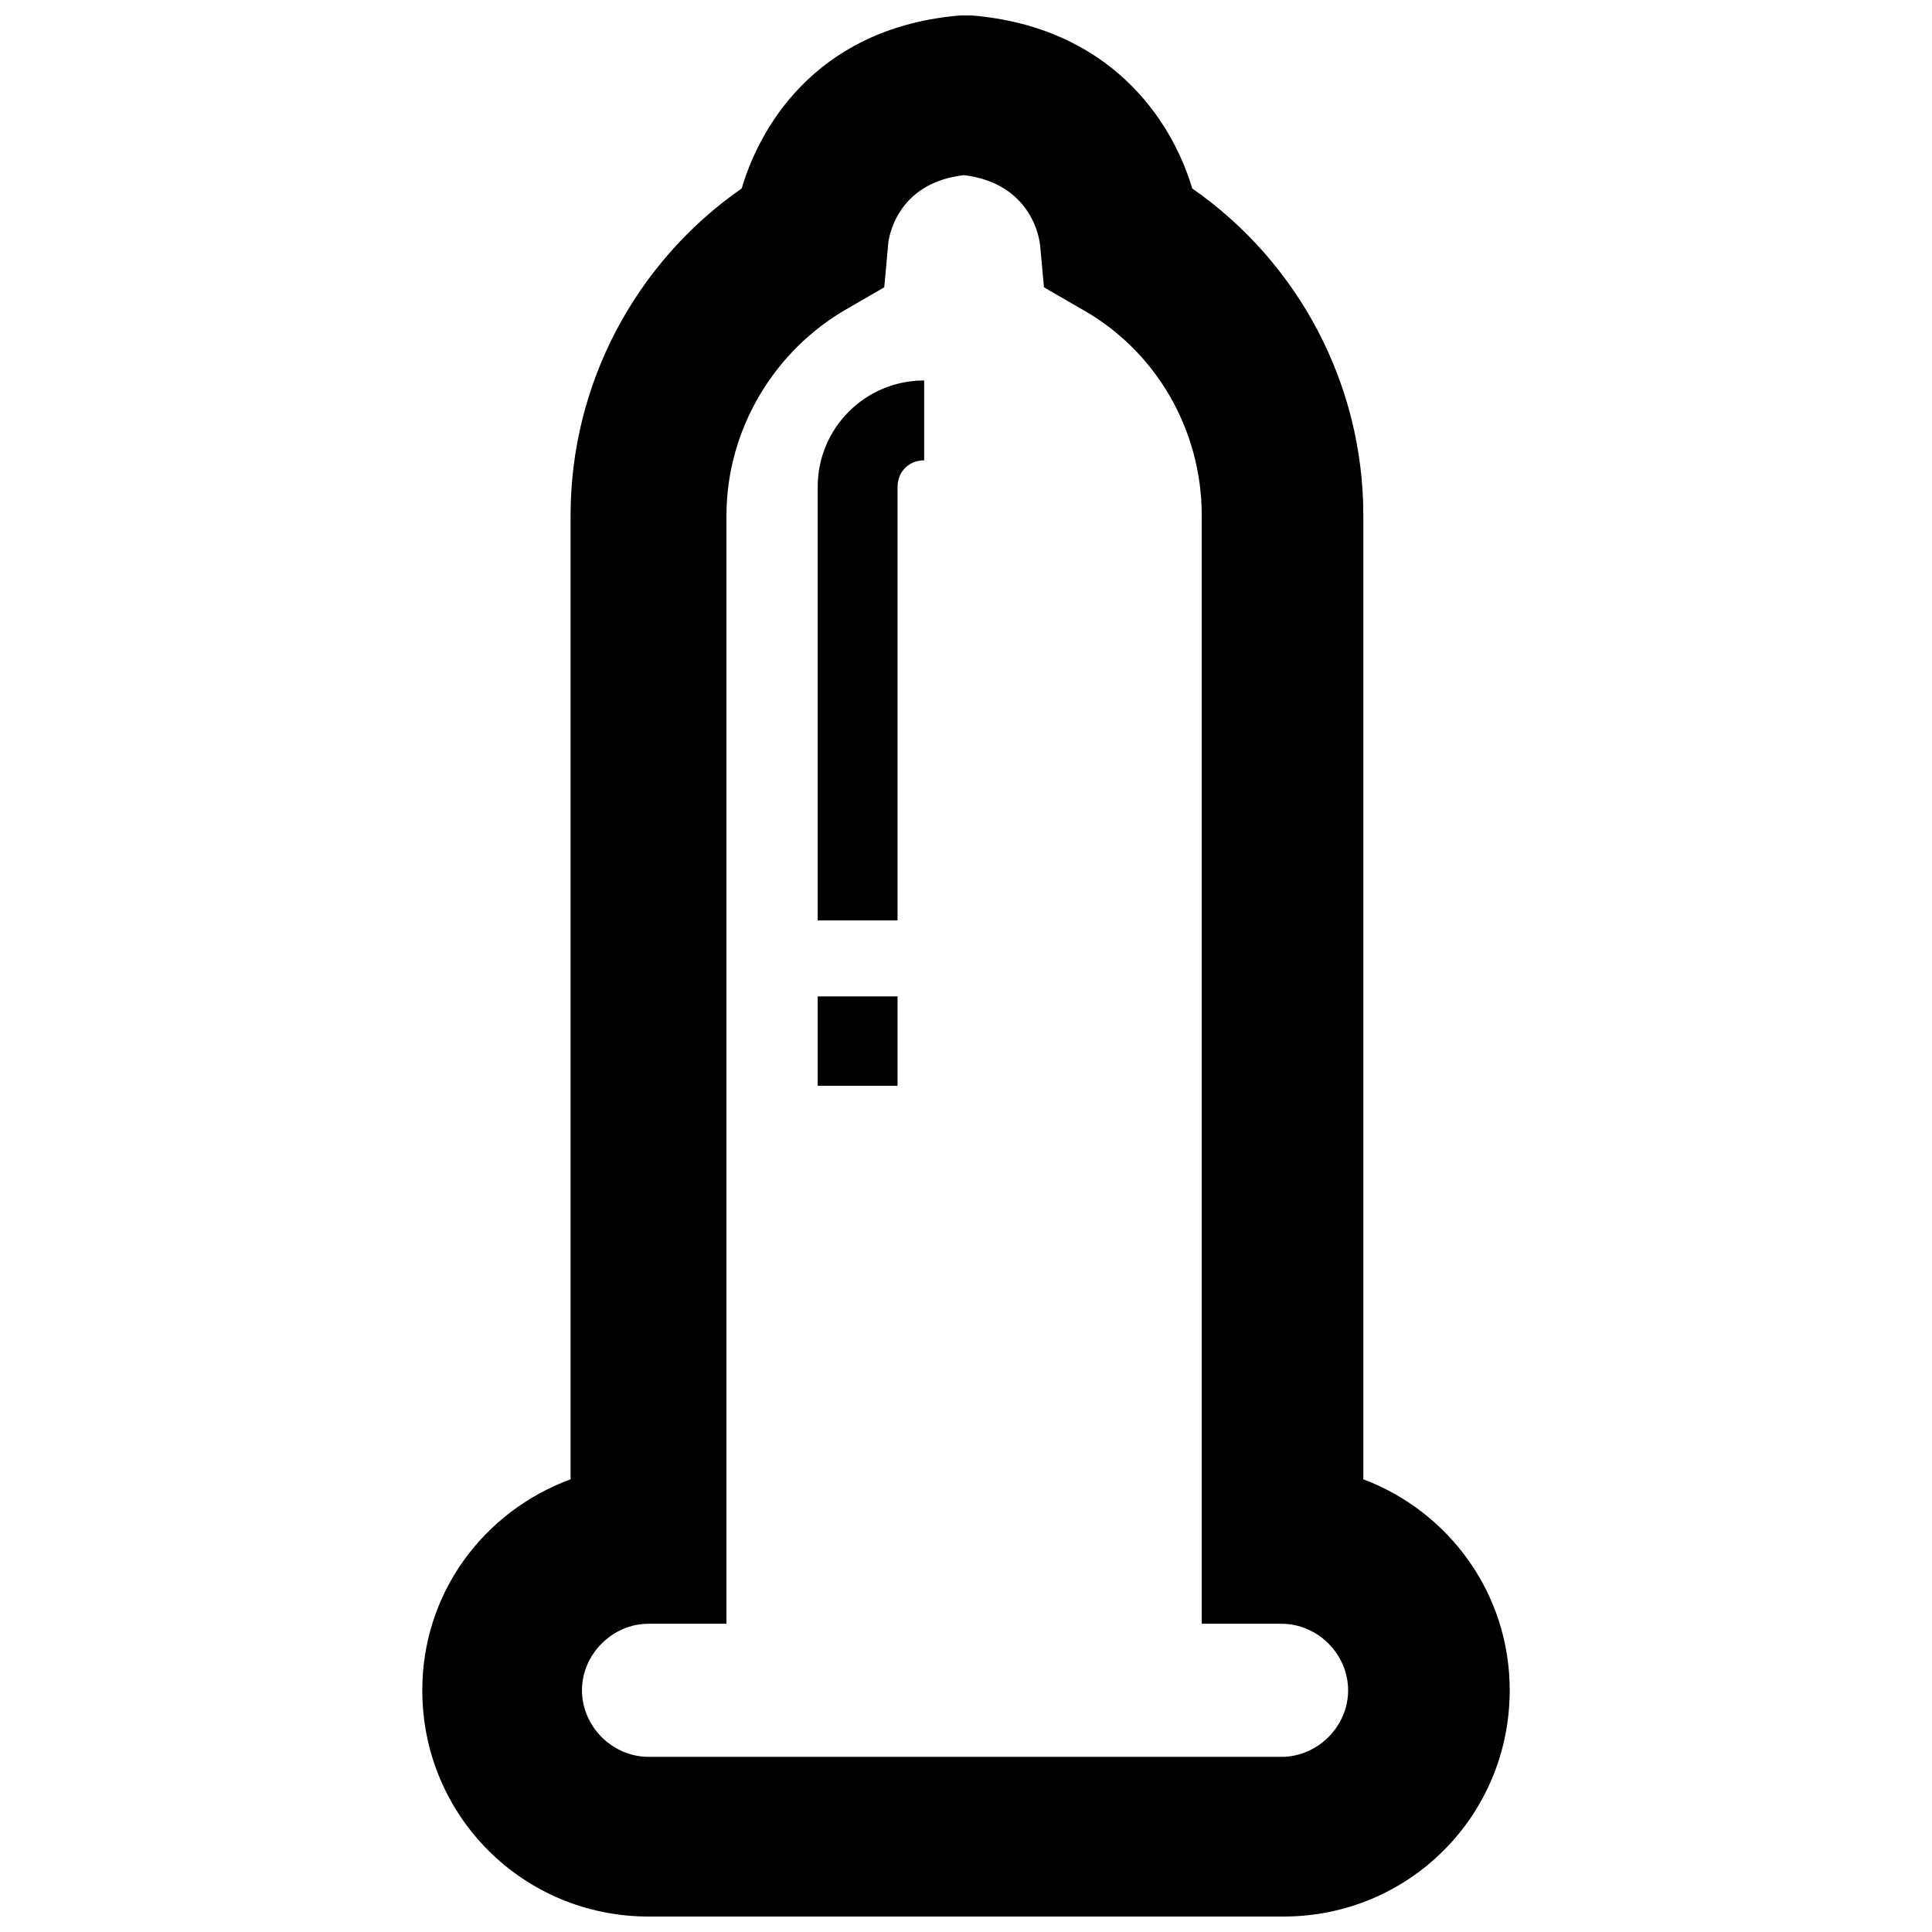 <?xml version="1.0" encoding="UTF-8"?>
<!-- Uploaded to: ICON Repo, www.iconrepo.com, Generator: ICON Repo Mixer Tools -->
<svg width="800px" height="800px" version="1.1" viewBox="144 144 512 512" xmlns="http://www.w3.org/2000/svg">
 <defs>
  <clipPath id="a">
   <path d="m255 148.09h290v503.81h-290z"/>
  </clipPath>
 </defs>
 <g clip-path="url(#a)">
  <path d="m381.86 273.04c0-4.031 3.023-7.055 7.055-7.055v-21.16c-15.617 0-28.215 12.594-28.215 28.215v114.87h21.16zm0 158.7h-21.16v-23.68h21.16zm162.23 160.21c0-25.695-16.121-47.359-38.793-55.922v-255.43c0-34.762-17.129-67.008-45.344-86.656-5.543-18.641-22.168-42.824-58.441-45.848h-3.023c-36.273 3.023-52.395 27.207-57.938 45.848-28.215 19.648-45.344 51.891-45.344 86.656v255.43c-23.176 8.566-39.297 30.227-39.297 55.922 0 33.254 26.699 59.953 59.953 59.953h168.27c33.25 0 59.953-26.699 59.953-59.953zm-207.57-17.633v-293.72c0-22.672 12.594-43.832 32.242-54.914l9.574-5.543 1.008-11.082c0-1.512 2.016-16.625 20.152-18.641 16.121 2.016 19.648 14.105 20.152 18.641l1.008 11.082 9.574 5.543c20.152 11.082 32.242 32.242 32.242 54.914v293.72h21.16c9.574 0 17.633 8.062 17.633 17.633 0 9.574-8.062 17.633-17.633 17.633h-167.77c-9.574 0-17.633-8.062-17.633-17.633 0-9.574 8.062-17.633 17.633-17.633z"/>
 </g>
</svg>